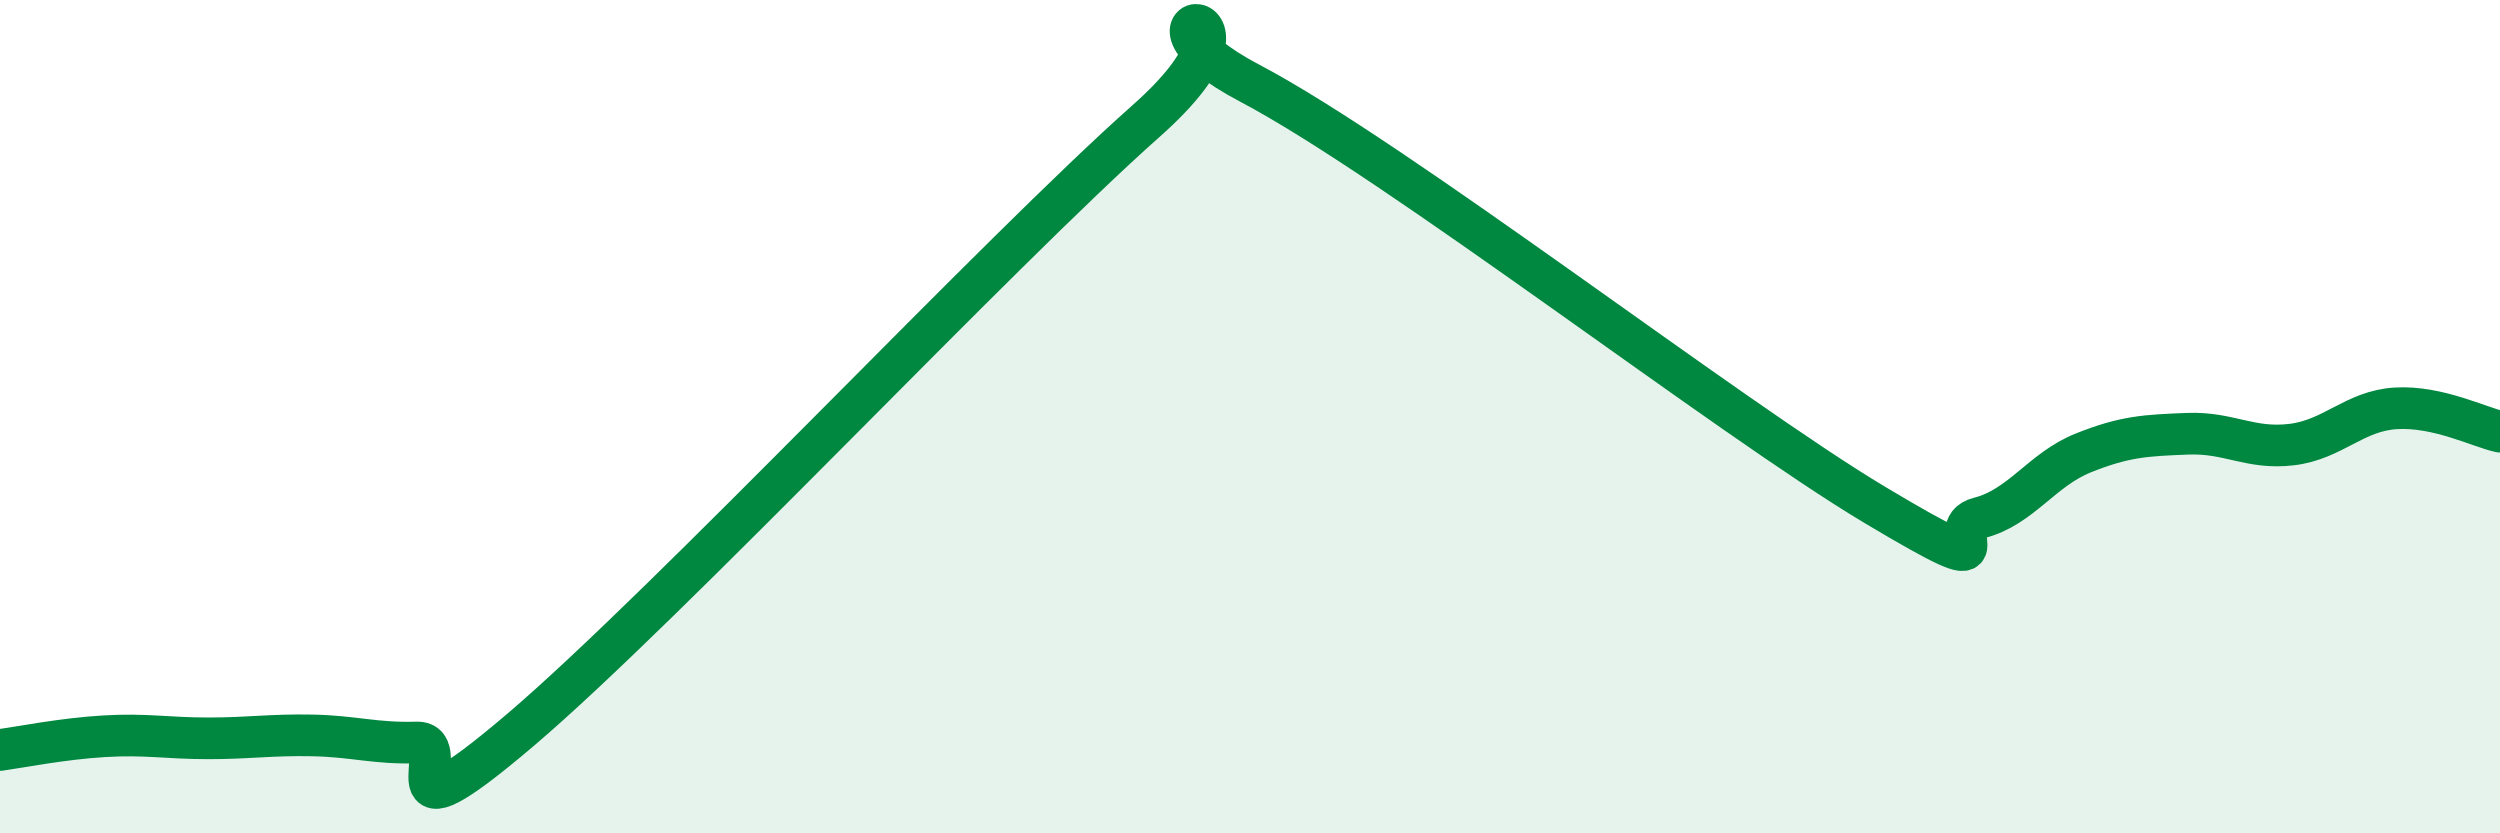 
    <svg width="60" height="20" viewBox="0 0 60 20" xmlns="http://www.w3.org/2000/svg">
      <path
        d="M 0,18 C 0.5,17.93 1.5,17.73 2.5,17.67 C 3.5,17.61 4,17.72 5,17.72 C 6,17.72 6.5,17.63 7.5,17.65 C 8.5,17.67 9,17.85 10,17.82 C 11,17.79 9,20.49 12.5,17.51 C 16,14.53 24,6.01 27.5,2.91 C 31,-0.19 26.5,0.16 30,2 C 33.5,3.84 41.5,10.03 45,12.12 C 48.5,14.21 46.5,12.68 47.5,12.43 C 48.5,12.18 49,11.27 50,10.87 C 51,10.47 51.5,10.45 52.5,10.41 C 53.5,10.37 54,10.79 55,10.67 C 56,10.55 56.5,9.86 57.5,9.8 C 58.5,9.74 59.5,10.25 60,10.36L60 20L0 20Z"
        fill="#008740"
        opacity="0.1"
        stroke-linecap="round"
        stroke-linejoin="round"
      />
      <path
        d="M 0,18 C 0.5,17.93 1.5,17.73 2.5,17.67 C 3.5,17.61 4,17.72 5,17.72 C 6,17.72 6.5,17.63 7.5,17.65 C 8.5,17.67 9,17.85 10,17.82 C 11,17.79 9,20.49 12.5,17.51 C 16,14.53 24,6.01 27.5,2.91 C 31,-0.19 26.5,0.16 30,2 C 33.5,3.84 41.5,10.03 45,12.12 C 48.5,14.21 46.5,12.68 47.5,12.43 C 48.5,12.18 49,11.27 50,10.87 C 51,10.47 51.5,10.45 52.5,10.41 C 53.5,10.37 54,10.79 55,10.67 C 56,10.55 56.5,9.86 57.5,9.8 C 58.5,9.74 59.5,10.25 60,10.36"
        stroke="#008740"
        stroke-width="1"
        fill="none"
        stroke-linecap="round"
        stroke-linejoin="round"
      />
    </svg>
  